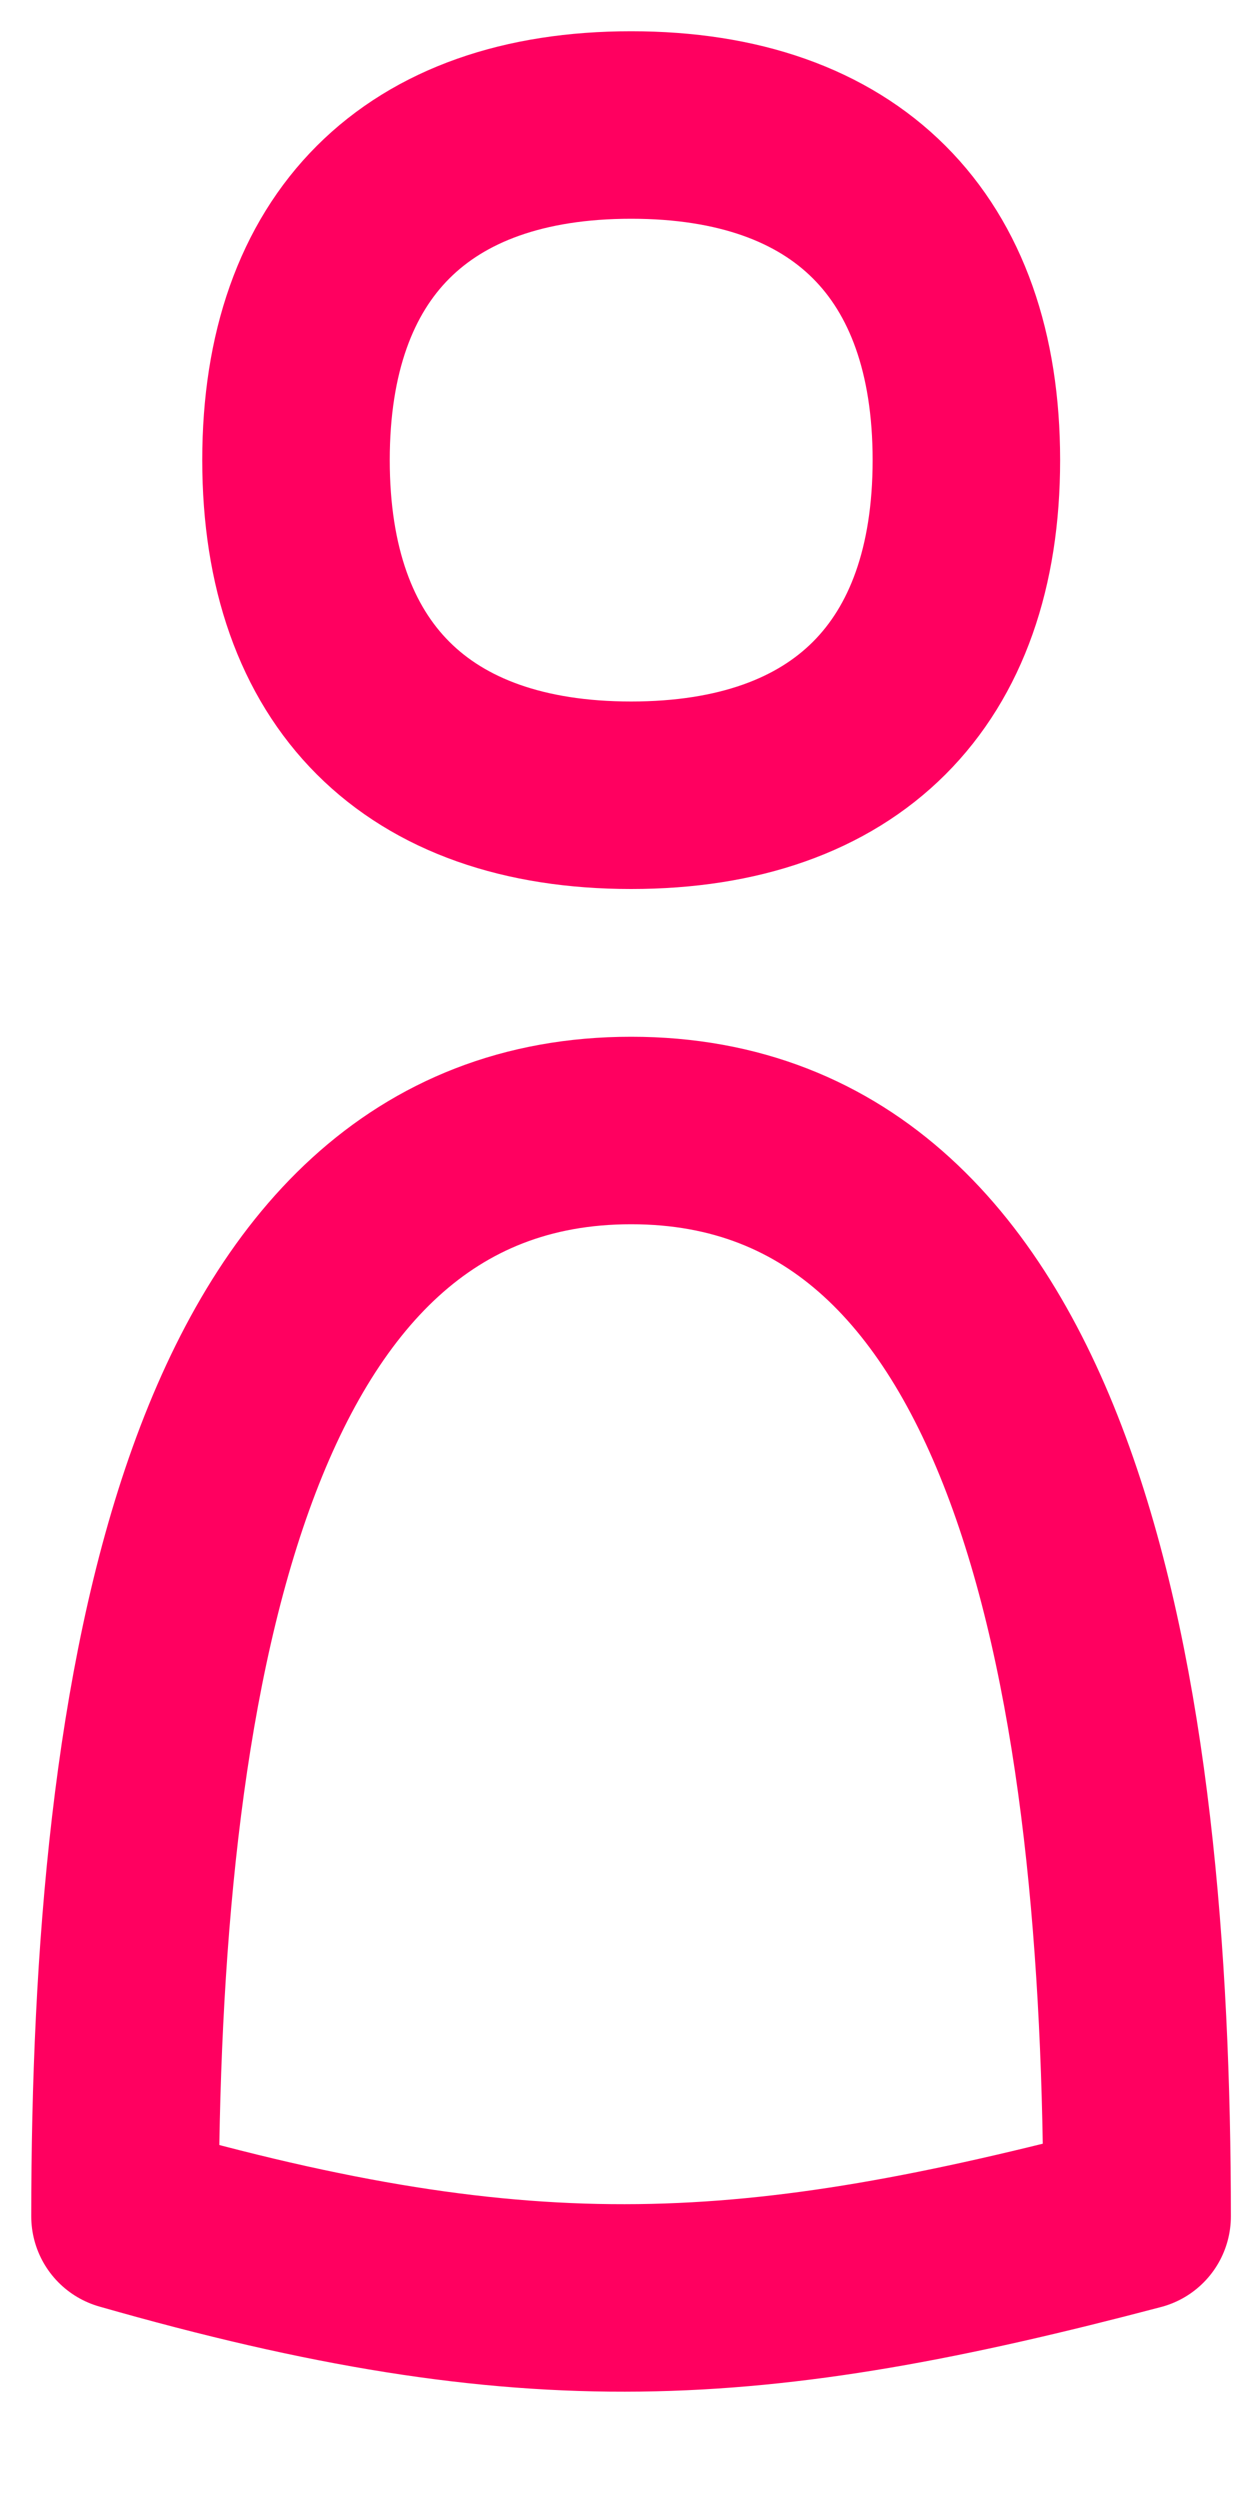 <svg xmlns="http://www.w3.org/2000/svg" width="10" height="20" viewBox="0 0 10 20" fill="none"><path d="M5.049 6.362C6.765 6.362 7.731 5.397 7.731 3.681C7.731 1.965 6.765 1 5.049 1C3.333 1 2.368 1.965 2.368 3.681C2.368 5.397 3.333 6.362 5.049 6.362Z" stroke="#FF0060" stroke-width="1.5" stroke-linecap="round" stroke-linejoin="round"></path><path d="M5.049 9.044C1.697 9.044 1 13.575 1 17.731C4.248 18.66 6.024 18.54 9.097 17.731C9.097 13.575 8.4 9.044 5.049 9.044Z" stroke="#FF0060" stroke-width="1.5" stroke-linecap="round" stroke-linejoin="round"></path></svg>